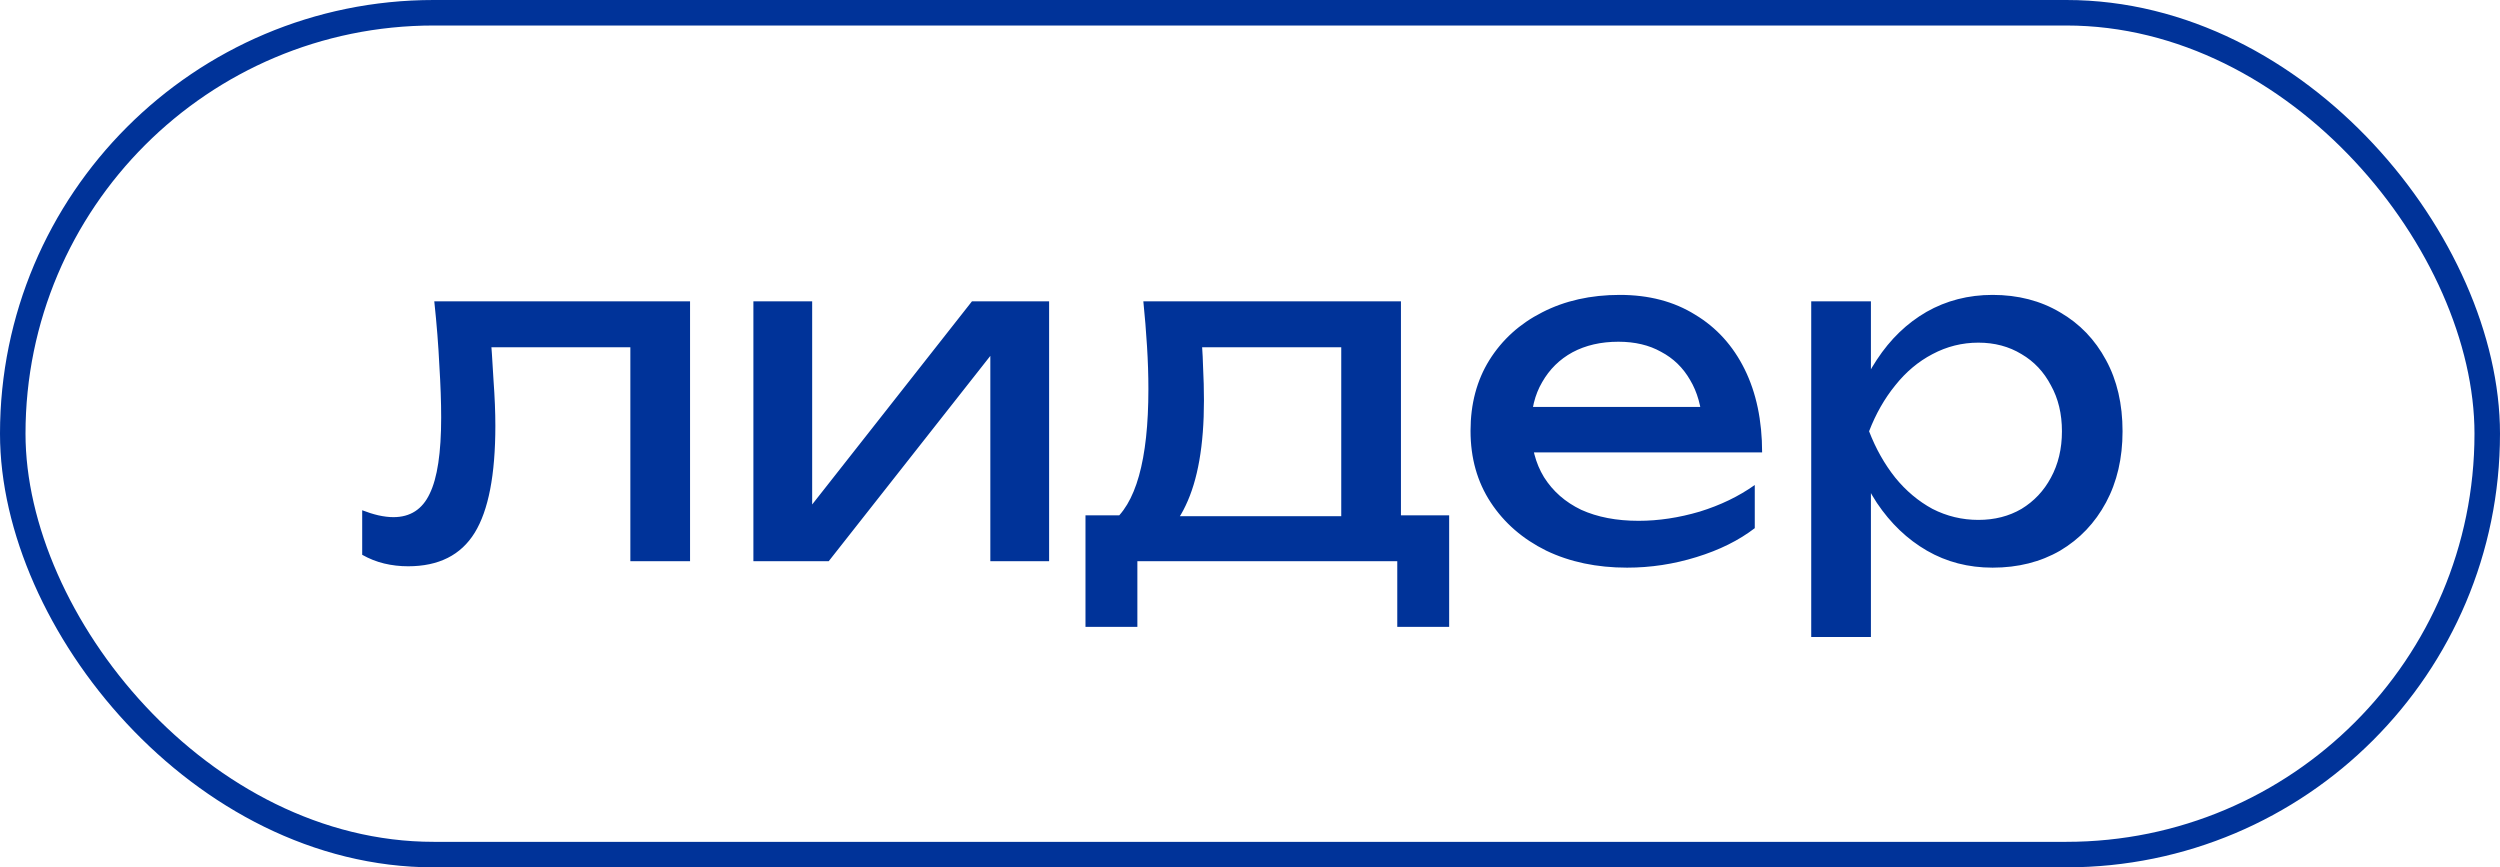 <?xml version="1.0" encoding="UTF-8"?> <svg xmlns="http://www.w3.org/2000/svg" width="98" height="34" viewBox="0 0 98 34" fill="none"><rect x="0.5" y="0.5" width="97" height="33" rx="16.5" stroke="#003399"></rect><path d="M17.024 11.812H27.05V22H24.71V12.532L25.79 13.612H18.194L19.202 12.784C19.262 13.528 19.31 14.236 19.346 14.908C19.394 15.568 19.418 16.162 19.418 16.69C19.418 18.61 19.148 20.008 18.608 20.884C18.068 21.76 17.198 22.198 15.998 22.198C15.674 22.198 15.362 22.162 15.062 22.09C14.762 22.018 14.474 21.904 14.198 21.748V20.002C14.414 20.086 14.624 20.152 14.828 20.2C15.044 20.248 15.242 20.272 15.422 20.272C16.082 20.272 16.556 19.966 16.844 19.354C17.144 18.742 17.294 17.746 17.294 16.366C17.294 15.766 17.27 15.082 17.222 14.314C17.186 13.546 17.12 12.712 17.024 11.812ZM29.533 22V11.812H31.837V20.83L31.135 20.668L38.101 11.812H41.125V22H38.821V12.856L39.541 13.036L32.485 22H29.533ZM56.807 20.2V24.574H54.773V22H44.585V24.574H42.551V20.2H45.179L45.827 20.236H53.261L53.837 20.2H56.807ZM44.819 11.812L54.917 11.812V21.316H52.577V12.532L53.657 13.612H46.043L47.051 12.82C47.111 13.348 47.147 13.858 47.159 14.35C47.183 14.83 47.195 15.28 47.195 15.7C47.195 17.452 46.955 18.826 46.475 19.822C46.007 20.818 45.347 21.316 44.495 21.316L43.541 20.506C44.525 19.786 45.017 18.034 45.017 15.25C45.017 14.71 44.999 14.152 44.963 13.576C44.927 12.988 44.879 12.4 44.819 11.812ZM63.782 22.252C62.594 22.252 61.538 22.03 60.614 21.586C59.691 21.13 58.965 20.5 58.437 19.696C57.908 18.892 57.645 17.956 57.645 16.888C57.645 15.832 57.891 14.908 58.383 14.116C58.886 13.312 59.577 12.688 60.453 12.244C61.34 11.788 62.355 11.56 63.495 11.56C64.635 11.56 65.618 11.818 66.447 12.334C67.287 12.838 67.934 13.552 68.391 14.476C68.847 15.4 69.075 16.486 69.075 17.734H59.48V15.952H67.904L66.734 16.618C66.698 15.946 66.537 15.37 66.249 14.89C65.972 14.41 65.594 14.044 65.115 13.792C64.647 13.528 64.088 13.396 63.441 13.396C62.757 13.396 62.157 13.534 61.641 13.81C61.136 14.086 60.74 14.476 60.453 14.98C60.164 15.472 60.02 16.06 60.02 16.744C60.02 17.5 60.188 18.154 60.525 18.706C60.873 19.258 61.358 19.684 61.983 19.984C62.618 20.272 63.368 20.416 64.233 20.416C65.013 20.416 65.811 20.296 66.626 20.056C67.442 19.804 68.162 19.456 68.787 19.012V20.704C68.162 21.184 67.4 21.562 66.501 21.838C65.612 22.114 64.707 22.252 63.782 22.252ZM71 11.812H73.34V15.358L73.232 15.718V17.77L73.34 18.4V24.97H71V11.812ZM72.44 16.906C72.668 15.826 73.046 14.89 73.574 14.098C74.102 13.294 74.75 12.67 75.518 12.226C76.298 11.782 77.162 11.56 78.11 11.56C79.106 11.56 79.988 11.788 80.756 12.244C81.524 12.688 82.124 13.312 82.556 14.116C82.988 14.908 83.204 15.838 83.204 16.906C83.204 17.962 82.988 18.892 82.556 19.696C82.124 20.5 81.524 21.13 80.756 21.586C79.988 22.03 79.106 22.252 78.11 22.252C77.162 22.252 76.304 22.03 75.536 21.586C74.768 21.142 74.114 20.518 73.574 19.714C73.046 18.91 72.668 17.974 72.44 16.906ZM80.828 16.906C80.828 16.222 80.684 15.622 80.396 15.106C80.12 14.578 79.736 14.17 79.244 13.882C78.752 13.582 78.188 13.432 77.552 13.432C76.916 13.432 76.316 13.582 75.752 13.882C75.2 14.17 74.714 14.578 74.294 15.106C73.874 15.622 73.532 16.222 73.268 16.906C73.532 17.59 73.874 18.196 74.294 18.724C74.714 19.24 75.2 19.648 75.752 19.948C76.316 20.236 76.916 20.38 77.552 20.38C78.188 20.38 78.752 20.236 79.244 19.948C79.736 19.648 80.12 19.24 80.396 18.724C80.684 18.196 80.828 17.59 80.828 16.906Z" fill="#003399"></path></svg> 
